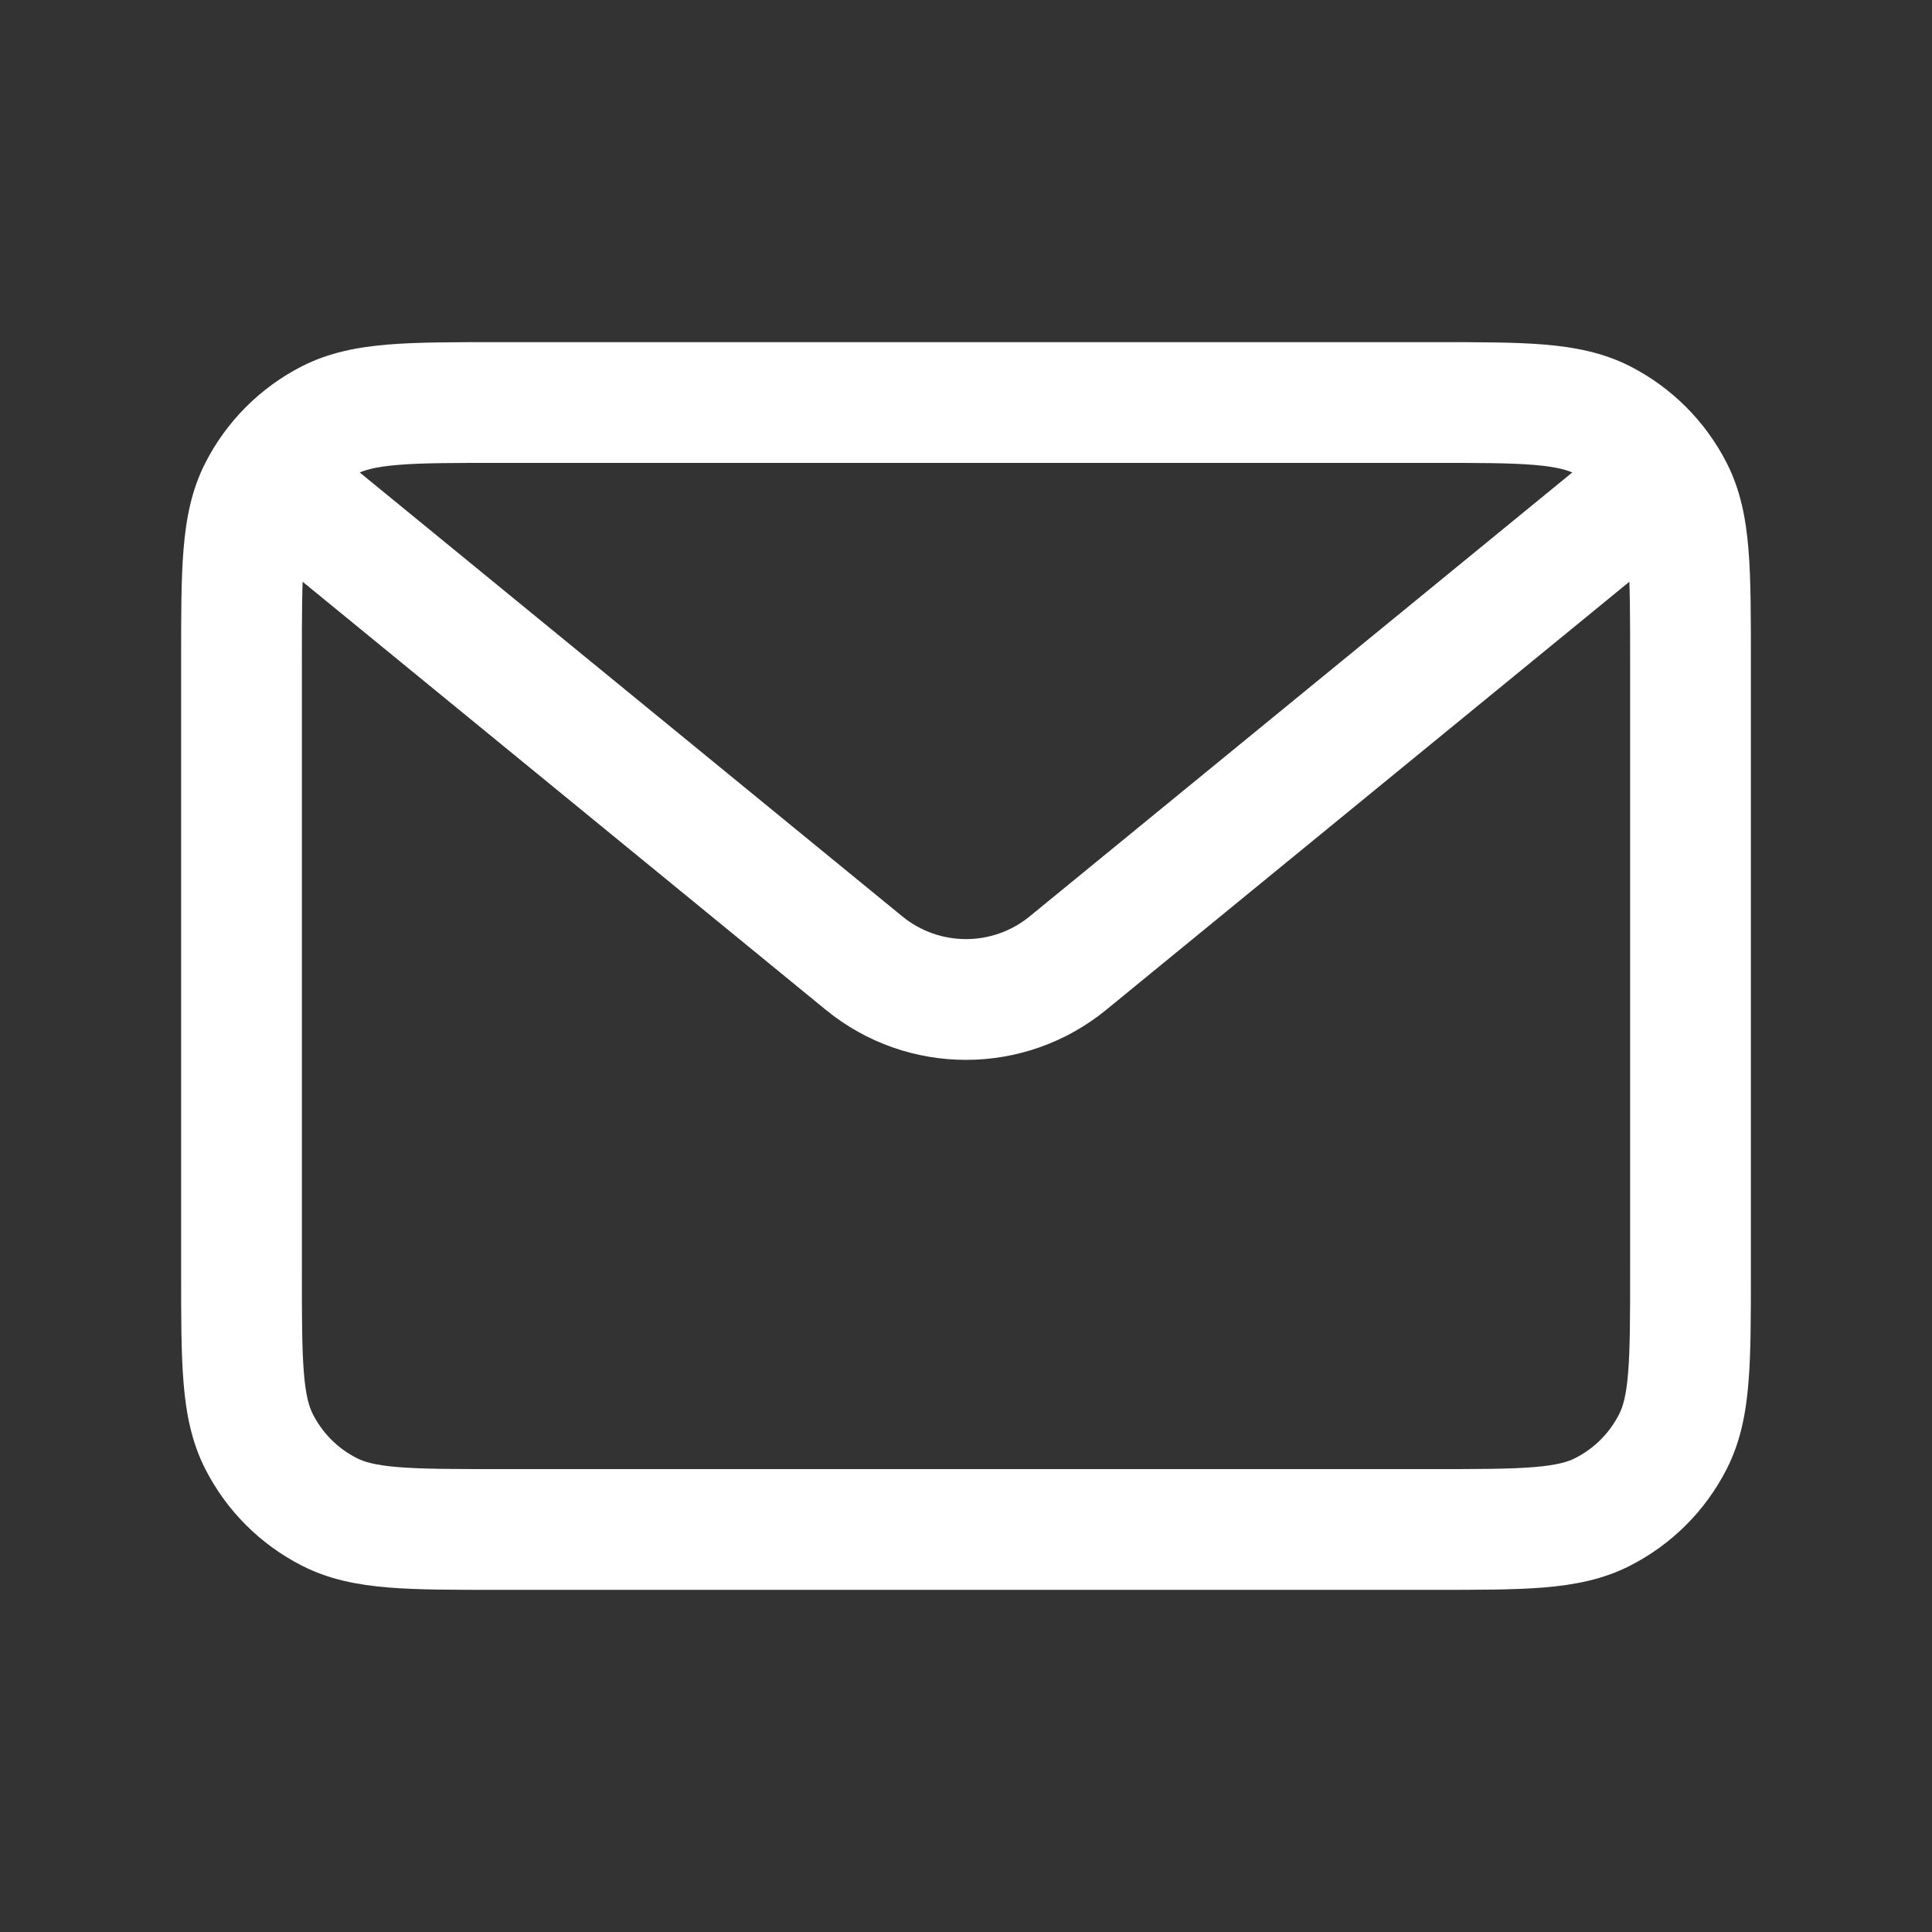 <svg width="32" height="32" viewBox="0 0 32 32" fill="none" xmlns="http://www.w3.org/2000/svg">
<rect x="0" y="0" width="32" height="32" fill="#333333" stroke="none"/>
<g clip-path="url(#clip0_7070_13543)">
<path d="M5.456 25.043L5.91 24.151H5.91L5.456 25.043ZM4.291 23.877L5.182 23.423L5.182 23.423L4.291 23.877ZM27.709 23.877L26.818 23.423V23.423L27.709 23.877ZM26.544 25.043L26.998 25.933L26.544 25.043ZM27.709 8.123L26.818 8.577V8.577L27.709 8.123ZM26.544 6.957L26.998 6.066V6.066L26.544 6.957ZM4.291 8.123L3.4 7.669L3.4 7.669L4.291 8.123ZM5.456 6.957L5.002 6.066L5.002 6.066L5.456 6.957ZM17.689 15.952L18.322 16.726L17.689 15.952ZM14.311 15.952L13.678 16.726L14.311 15.952ZM28 10.933H27V21.067H28H29V10.933H28ZM23.733 25.333V24.333H8.267V25.333V26.333H23.733V25.333ZM4 21.067H5V10.933H4H3V21.067H4ZM8.267 6.667V7.667H23.733V6.667V5.667H8.267V6.667ZM8.267 25.333V24.333C7.503 24.333 6.991 24.332 6.597 24.3C6.214 24.269 6.031 24.213 5.91 24.151L5.456 25.043L5.002 25.933C5.452 26.163 5.927 26.252 6.434 26.294C6.929 26.334 7.536 26.333 8.267 26.333V25.333ZM4 21.067H3C3 21.797 2.999 22.405 3.04 22.899C3.081 23.406 3.171 23.881 3.4 24.331L4.291 23.877L5.182 23.423C5.12 23.302 5.064 23.119 5.033 22.736C5.001 22.342 5 21.83 5 21.067H4ZM5.456 25.043L5.91 24.151C5.596 23.992 5.341 23.737 5.182 23.423L4.291 23.877L3.4 24.331C3.751 25.021 4.312 25.582 5.002 25.933L5.456 25.043ZM28 21.067H27C27 21.83 26.999 22.342 26.967 22.736C26.936 23.119 26.88 23.302 26.818 23.423L27.709 23.877L28.6 24.331C28.829 23.881 28.919 23.406 28.96 22.899C29.001 22.405 29 21.797 29 21.067H28ZM23.733 25.333V26.333C24.464 26.333 25.071 26.334 25.566 26.294C26.073 26.252 26.548 26.163 26.998 25.933L26.544 25.043L26.09 24.151C25.969 24.213 25.786 24.269 25.403 24.3C25.009 24.332 24.497 24.333 23.733 24.333V25.333ZM27.709 23.877L26.818 23.423C26.659 23.737 26.404 23.992 26.09 24.151L26.544 25.043L26.998 25.933C27.688 25.582 28.249 25.021 28.6 24.331L27.709 23.877ZM28 10.933H29C29 10.203 29.001 9.595 28.96 9.1C28.919 8.594 28.829 8.118 28.6 7.669L27.709 8.123L26.818 8.577C26.88 8.697 26.936 8.88 26.967 9.263C26.999 9.658 27 10.17 27 10.933H28ZM23.733 6.667V7.667C24.497 7.667 25.009 7.667 25.403 7.7C25.786 7.731 25.969 7.787 26.09 7.848L26.544 6.957L26.998 6.066C26.548 5.837 26.073 5.748 25.566 5.706C25.071 5.666 24.464 5.667 23.733 5.667V6.667ZM27.709 8.123L28.6 7.669C28.249 6.979 27.688 6.418 26.998 6.066L26.544 6.957L26.09 7.848C26.404 8.008 26.659 8.263 26.818 8.577L27.709 8.123ZM4 10.933H5C5 10.17 5.001 9.658 5.033 9.263C5.064 8.88 5.12 8.697 5.182 8.577L4.291 8.123L3.4 7.669C3.171 8.118 3.081 8.594 3.04 9.1C2.999 9.595 3 10.203 3 10.933H4ZM8.267 6.667V5.667C7.536 5.667 6.929 5.666 6.434 5.706C5.927 5.748 5.452 5.837 5.002 6.066L5.456 6.957L5.91 7.848C6.031 7.787 6.214 7.731 6.597 7.7C6.991 7.667 7.503 7.667 8.267 7.667V6.667ZM4.291 8.123L5.182 8.577C5.341 8.263 5.596 8.008 5.91 7.848L5.456 6.957L5.002 6.066C4.312 6.418 3.751 6.979 3.4 7.669L4.291 8.123ZM28 7.515L27.367 6.741L17.055 15.178L17.689 15.952L18.322 16.726L28.633 8.289L28 7.515ZM14.311 15.952L14.945 15.178L4.633 6.741L4 7.515L3.367 8.289L13.678 16.726L14.311 15.952ZM17.689 15.952L17.055 15.178C16.442 15.68 15.559 15.68 14.945 15.178L14.311 15.952L13.678 16.726C15.029 17.831 16.971 17.831 18.322 16.726L17.689 15.952Z" fill="white"/>
</g>
<defs>
<clipPath id="clip0_7070_13543">
<rect width="32" height="32" fill="white"/>
</clipPath>
</defs>
</svg>
